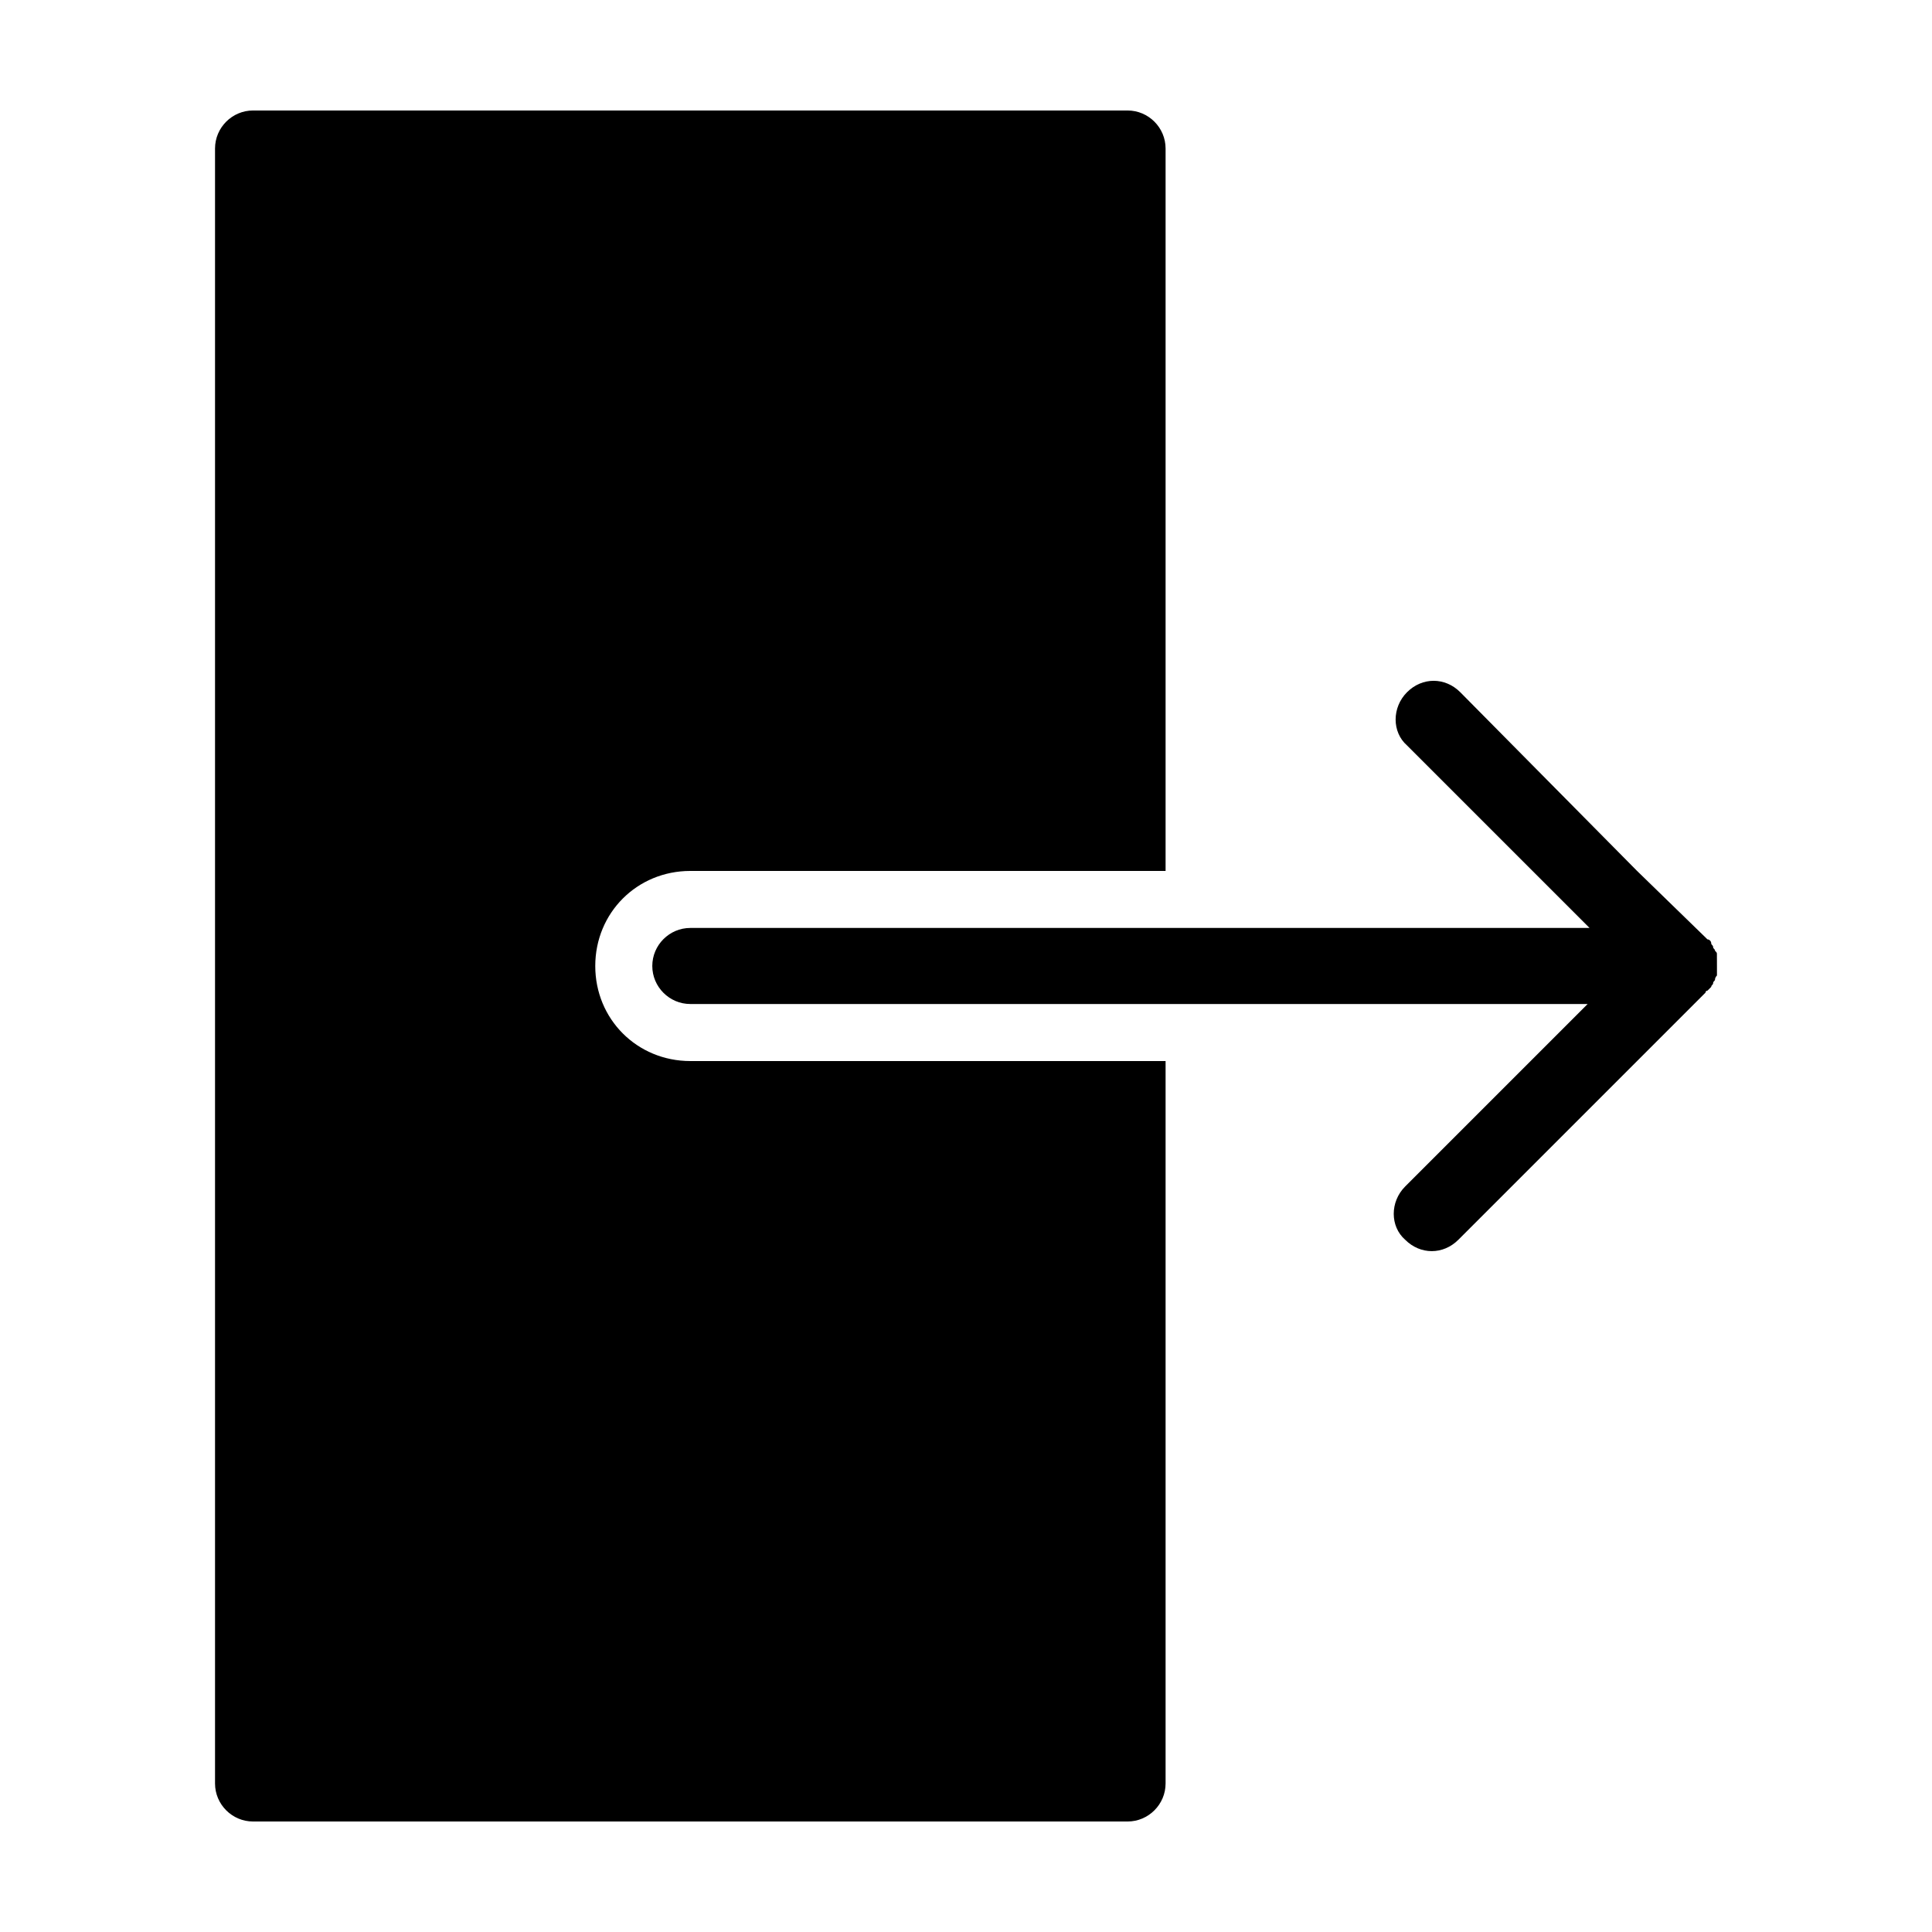 <?xml version="1.0" encoding="UTF-8"?>
<!-- Uploaded to: ICON Repo, www.svgrepo.com, Generator: ICON Repo Mixer Tools -->
<svg fill="#000000" width="800px" height="800px" version="1.1" viewBox="144 144 512 512" xmlns="http://www.w3.org/2000/svg">
 <g>
  <path d="m301.75 400c0-14.105 11.082-25.191 25.191-25.191h125.95v-191.45c0-5.543-4.535-10.078-10.078-10.078h-231.75c-5.543 0-10.078 4.535-10.078 10.078v433.28c0 5.543 4.535 10.078 10.078 10.078h231.75c5.543 0 10.078-4.535 10.078-10.078v-191.45h-125.95c-14.105-0.004-25.191-11.086-25.191-25.191z"/>
  <path d="m599 397.98v-1.008c0-0.504 0-0.504-0.504-1.008 0-0.504-0.504-0.504-0.504-1.008 0-0.504-0.504-0.504-0.504-1.008s-0.504-1.008-1.008-1.008l-0.504-0.504-18.137-17.633-46.855-47.359c-4.031-4.031-10.078-4.031-14.105 0-4.031 4.031-4.031 10.578 0 14.105l48.363 48.363-238.3 0.004c-5.543 0-10.078 4.535-10.078 10.078s4.535 10.078 10.078 10.078h237.8l-48.363 48.363c-4.031 4.031-4.031 10.578 0 14.105 2.016 2.016 4.535 3.023 7.055 3.023 2.519 0 5.039-1.008 7.055-3.023l65.496-65.496s0-0.504 0.504-0.504c0.504-0.504 0.504-0.504 1.008-1.008 0-0.504 0.504-0.504 0.504-1.008s0.504-0.504 0.504-1.008c0-0.504 0.504-1.008 0.504-1.008v-0.504-2.016c-0.004-0.5-0.004-1.508-0.004-2.012z"/>
 </g>
</svg>